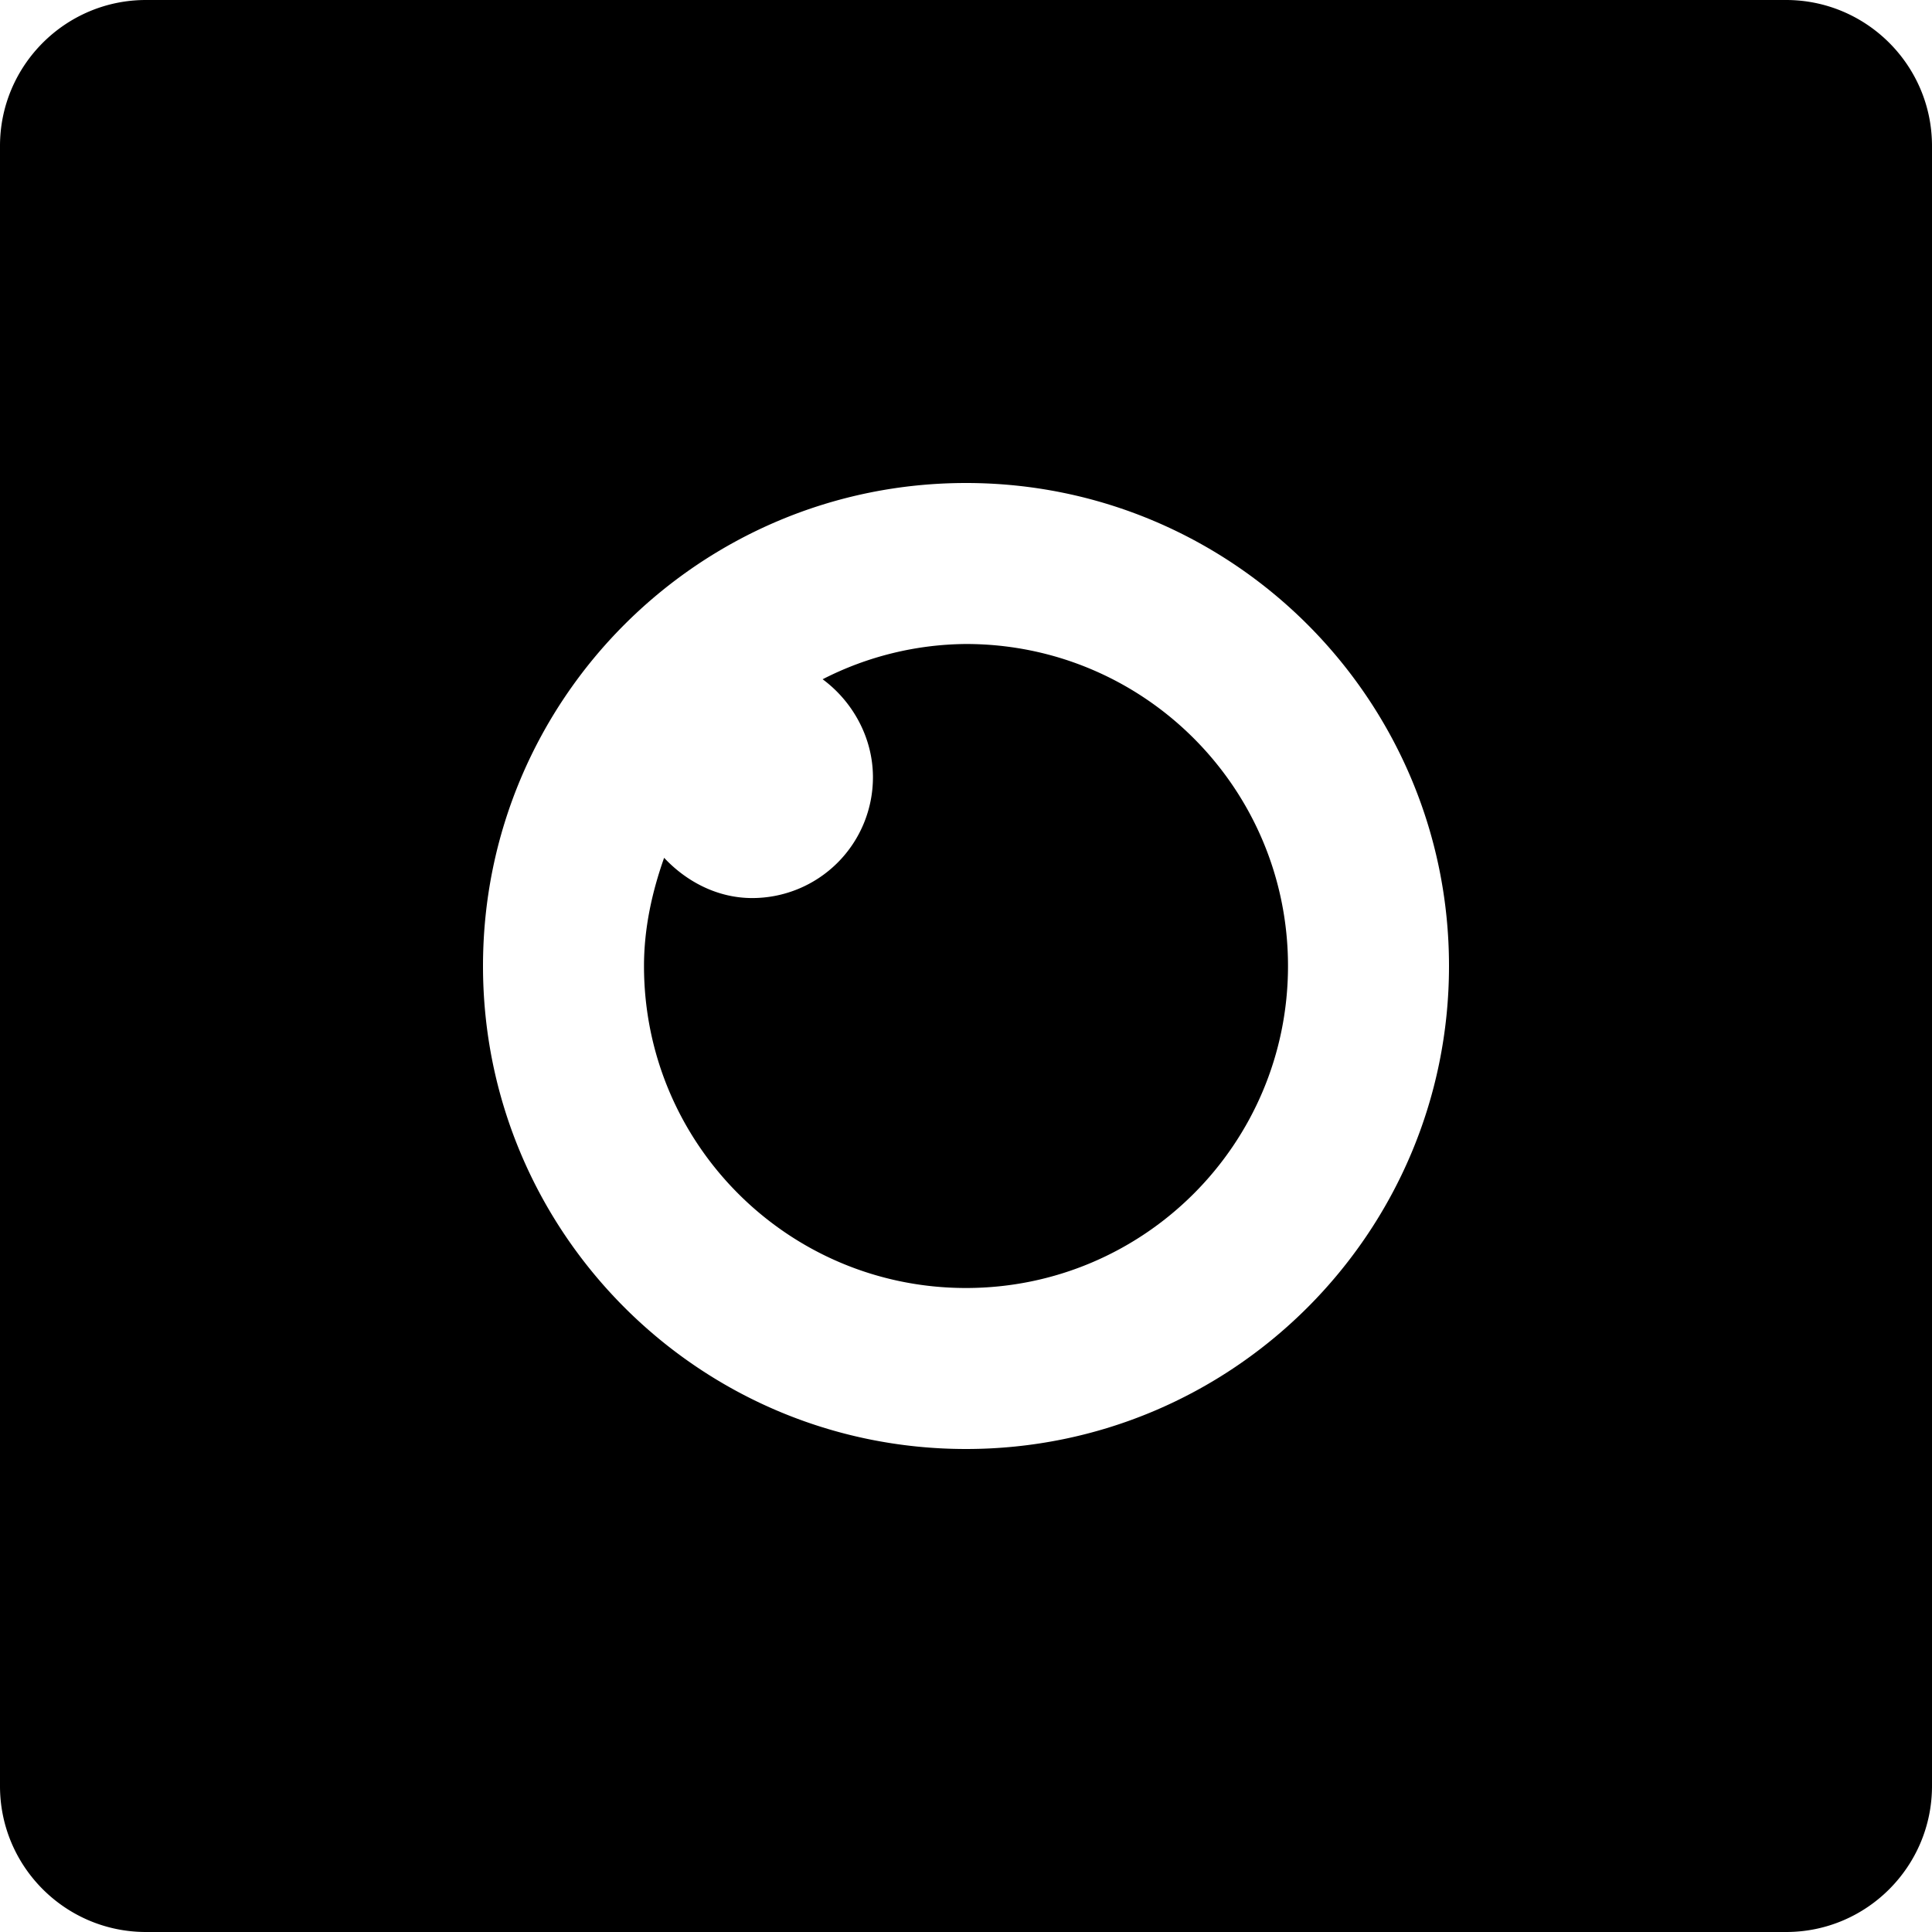<svg xmlns="http://www.w3.org/2000/svg" viewBox="0 0 24 24"><path d="M1.813 0C.813 0 0 .813 0 1.813v20.375C0 23.188.813 24 1.813 24h20.375c1 0 1.812-.813 1.812-1.813V1.813C24 .813 23.187 0 22.187 0zM12 6c3.313 0 6 2.688 6 6 0 3.313-2.688 6-6 6-3.313 0-6-2.688-6-6 0-3.313 2.688-6 6-6zm0 2a3.97 3.97 0 0 0-1.781.438c.37.273.625.722.625 1.218a1.5 1.5 0 0 1-1.5 1.5c-.434 0-.82-.207-1.094-.5-.148.418-.25.871-.25 1.344 0 2.21 1.79 4 4 4s4-1.79 4-4-1.79-4-4-4z"/></svg>